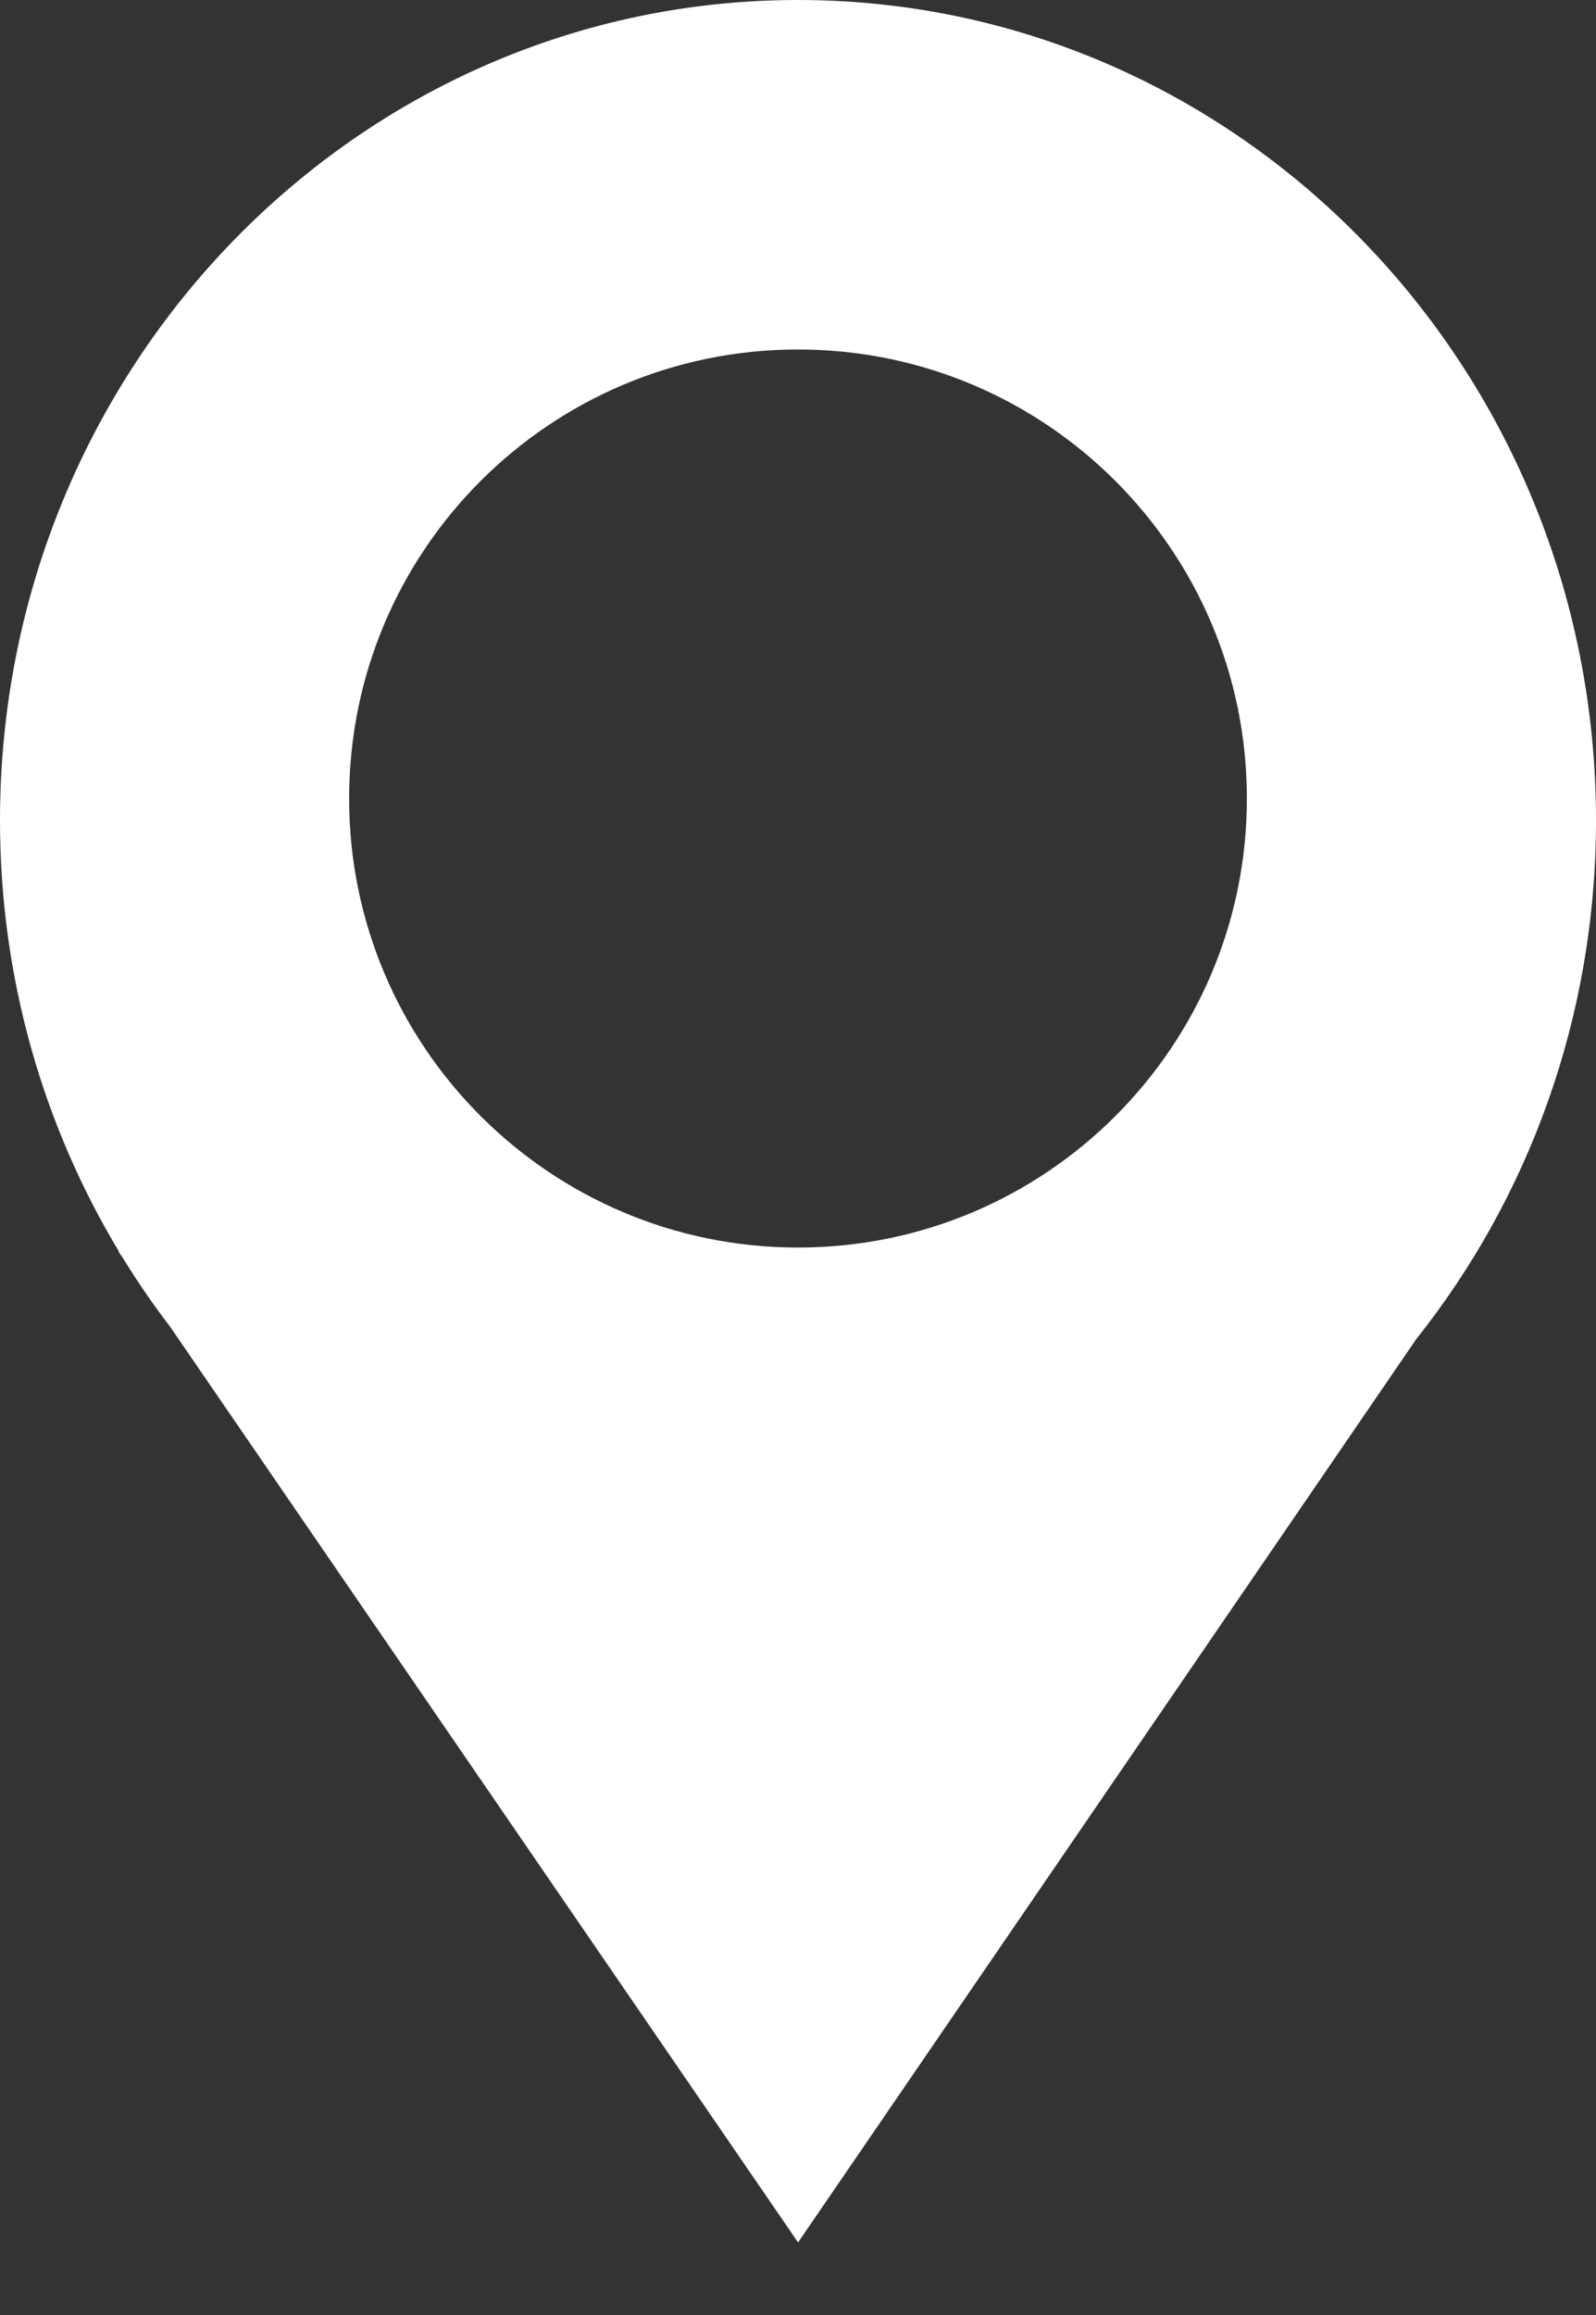<svg width="20" height="29" viewBox="0 0 20 29" fill="none" xmlns="http://www.w3.org/2000/svg">
<rect x="0" y="0" width="20" height="29" fill="#333333" stroke="none"/>
<path fill-rule="evenodd" clip-rule="evenodd" d="M20 10.277C20 12.743 19.155 15.005 17.747 16.776L10.001 28.091L2.129 16.616C1.917 16.34 1.719 16.051 1.536 15.753L1.482 15.675H1.489C0.545 14.106 0 12.257 0 10.277C0 4.601 4.477 0 10 0C15.523 0 20 4.601 20 10.277ZM10 15.628C13.107 15.628 15.625 13.109 15.625 10.003C15.625 6.896 13.107 4.378 10 4.378C6.893 4.378 4.375 6.896 4.375 10.003C4.375 13.109 6.893 15.628 10 15.628Z" fill="white"/>
</svg>
